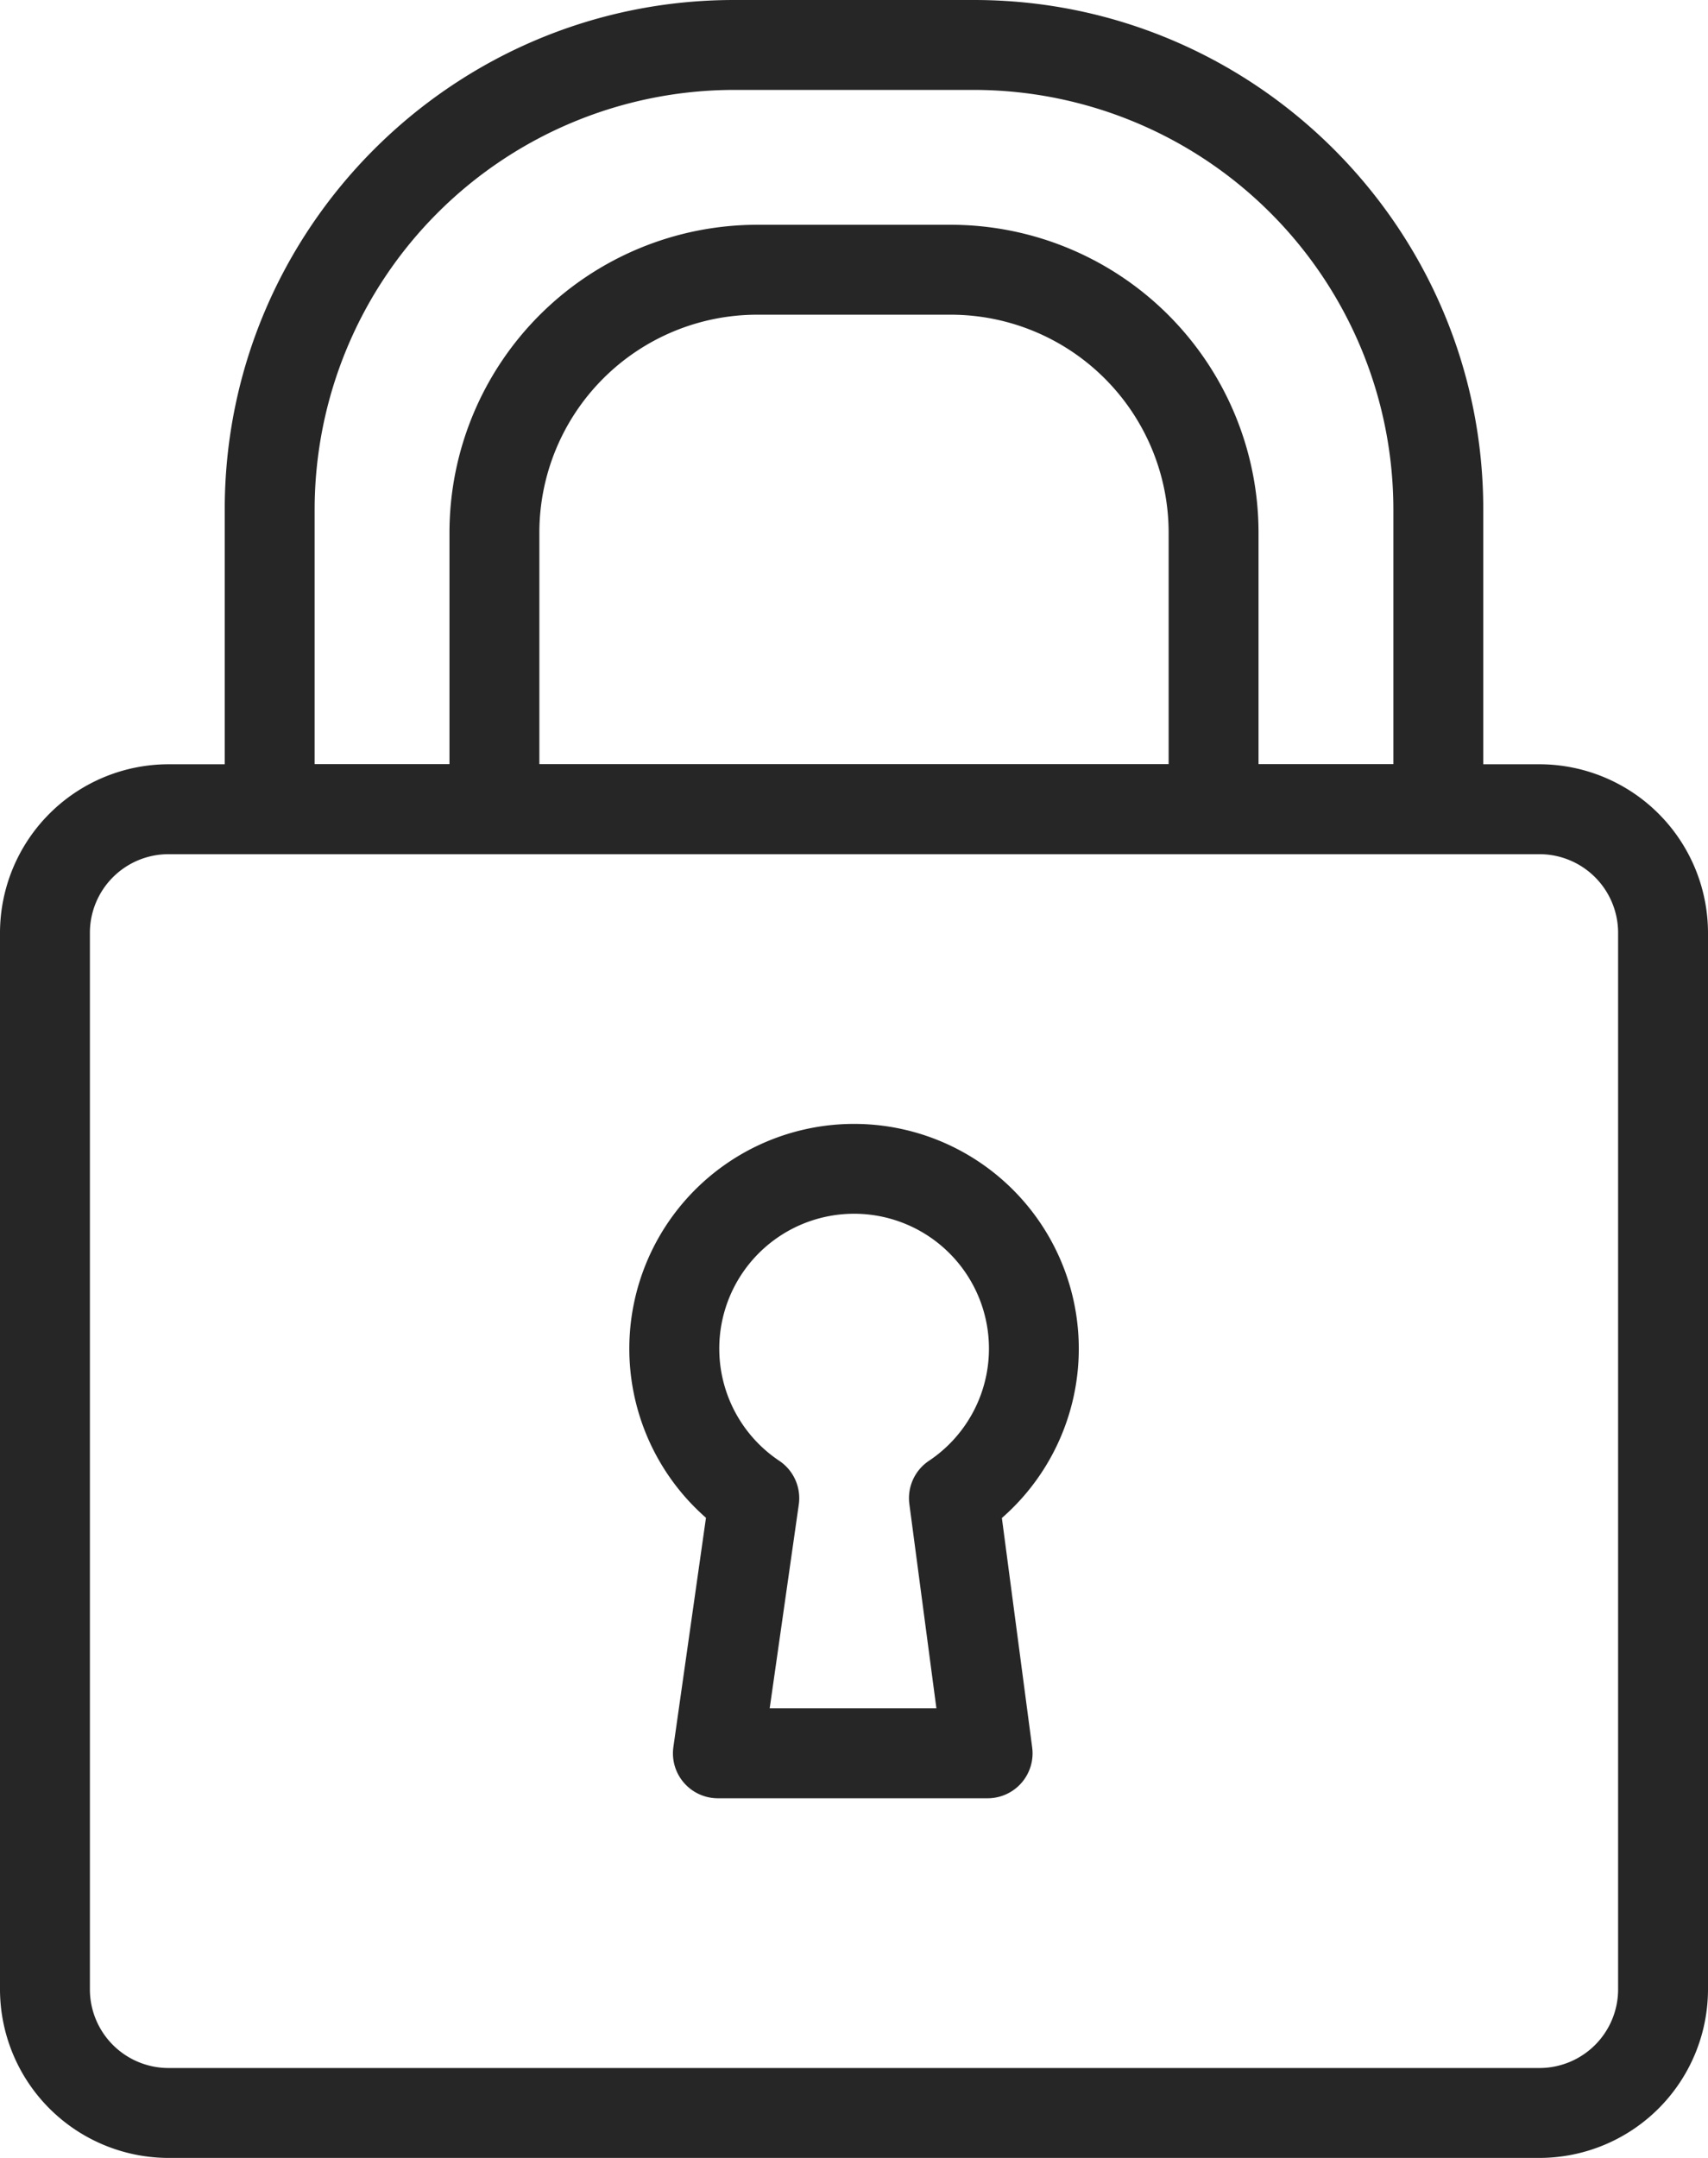 <svg xmlns="http://www.w3.org/2000/svg" viewBox="0 0 456 576"><defs><style>.cls-1{fill:#262626;}</style></defs><g id="레이어_2" data-name="레이어 2"><g id="Layer_1" data-name="Layer 1"><path class="cls-1" d="M411,576H45A45.05,45.05,0,0,1,0,531V249a45.05,45.05,0,0,1,45-45H411a45.05,45.05,0,0,1,45,45V531A45.05,45.05,0,0,1,411,576ZM45,228a21,21,0,0,0-21,21V531a21,21,0,0,0,21,21H411a21,21,0,0,0,21-21V249a21,21,0,0,0-21-21Z"/><path class="cls-1" d="M263.66,480h-72a12,12,0,0,1-11.88-13.69l8.7-61.18a60,60,0,1,1,79,.06l8.09,61.24A12,12,0,0,1,263.66,480Zm-58.17-24H250l-7.22-54.53A12,12,0,0,1,248,389.93a36,36,0,1,0-39.94,0,12,12,0,0,1,5.2,11.66Z"/><path class="cls-1" d="M384,228H72a12,12,0,0,1-12-12V135.94C60,61,121,0,195.94,0h64.12C335,0,396,61,396,135.94V216A12,12,0,0,1,384,228ZM84,204H372V135.94A112.07,112.07,0,0,0,260.06,24H195.94A112.07,112.07,0,0,0,84,135.94Z"/><path class="cls-1" d="M324,228a12,12,0,0,1-12-12V142.13A58.19,58.19,0,0,0,253.87,84H202.12A58.18,58.18,0,0,0,144,142.13V216a12,12,0,0,1-24,0V142.13A82.22,82.22,0,0,1,202.12,60h51.75A82.22,82.22,0,0,1,336,142.13V216A12,12,0,0,1,324,228Z"/></g></g></svg>